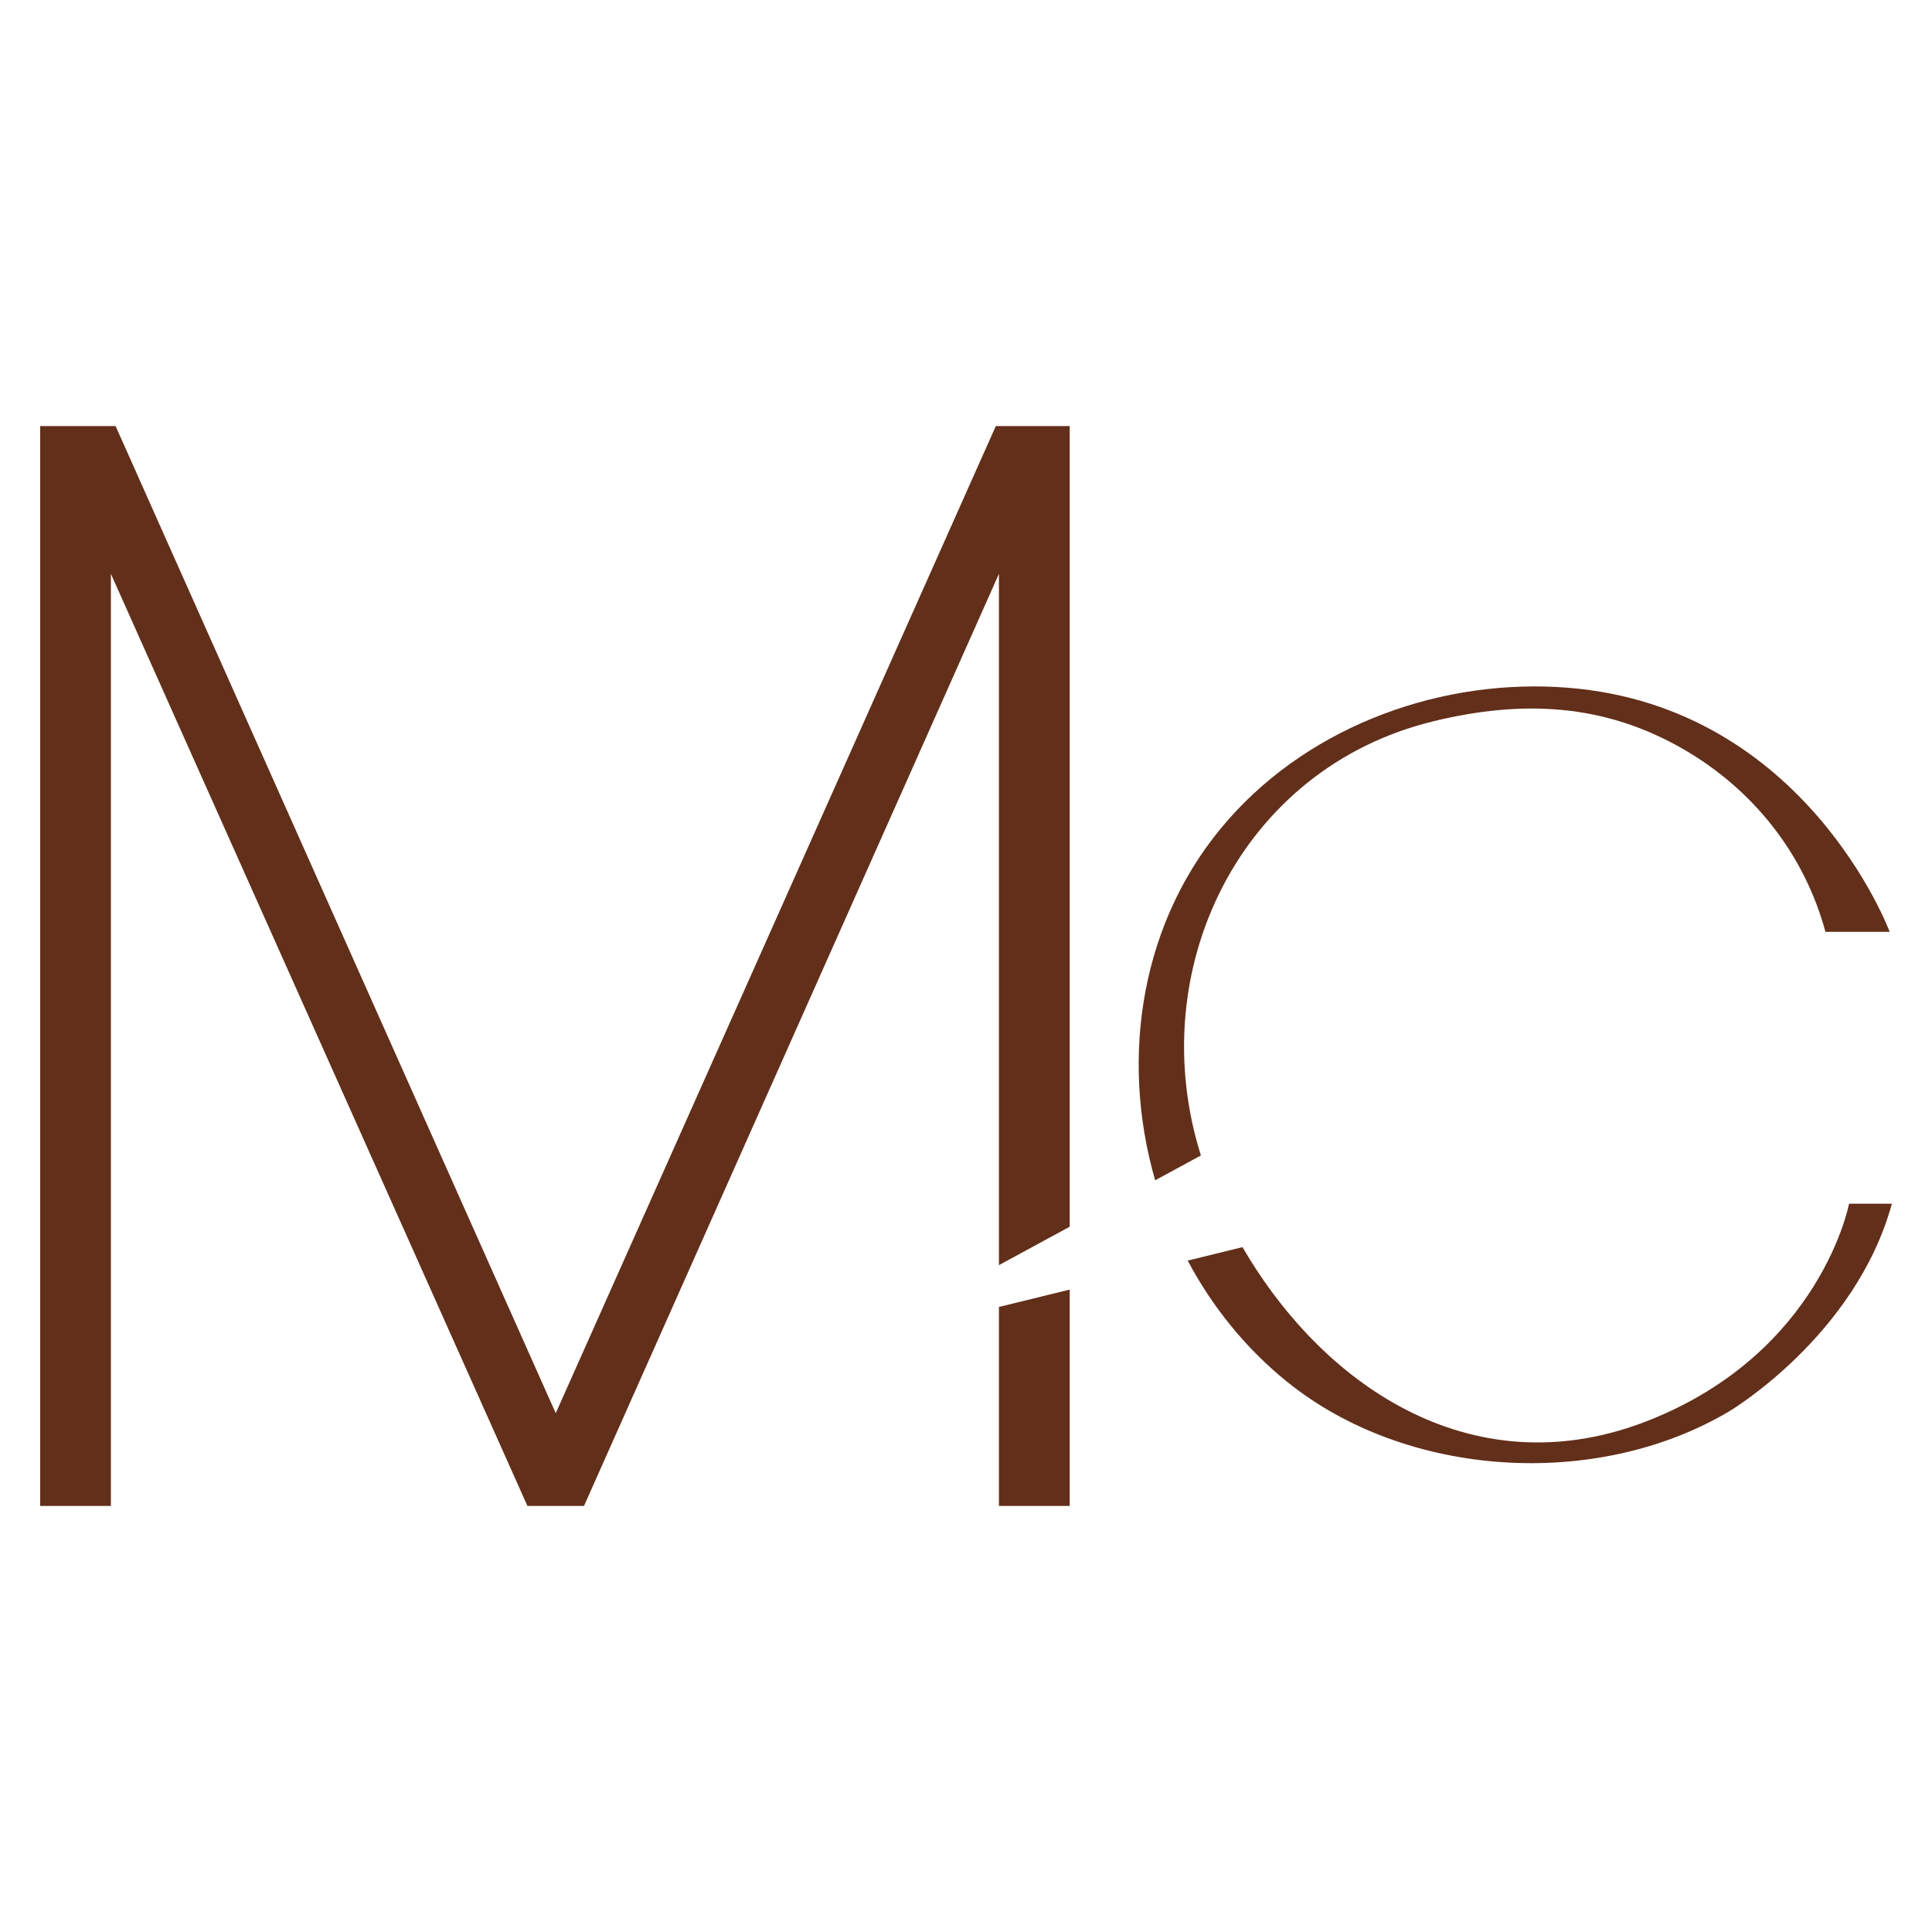 <?xml version="1.0" encoding="UTF-8"?><svg id="Capa_1" xmlns="http://www.w3.org/2000/svg" viewBox="0 0 315.87 315.87"><defs><style>.cls-1{fill:#622f1a;}</style></defs><path class="cls-1" d="m234.35,117.92c14.45-3.5,27.78-2.95,40.76,4.5,11.46,6.58,19.87,17.13,23.34,29.93h10.5s-13.65-36.74-52.49-39.9c-20.44-1.66-41.83,5.95-55.54,21.44-14.47,16.34-17.87,38.95-12.06,59.08l7.48-4.06c-9.58-30.38,6.5-63.35,38-70.98Z"/><path class="cls-1" d="m302.31,196.8s-4.55,24.15-32.55,35.35c-28.07,11.23-52.89-4.67-66.62-28.25l-8.96,2.2c4,7.52,9.44,14.31,16.21,19.78,19.56,15.83,50.66,17.72,72.32,4.87,0,0,20.65-12.25,26.6-33.95h-7Z"/><polygon class="cls-1" points="174.89 69.66 162.81 69.66 90.86 231.05 18.9 69.66 6.57 69.66 6.57 246.21 18.13 246.21 18.13 93.82 86.23 246.21 95.48 246.21 163.32 93.82 163.32 206.84 174.89 200.56 174.89 69.66"/><polygon class="cls-1" points="163.32 246.21 174.89 246.21 174.89 210.84 163.32 213.68 163.32 246.21"/></svg>